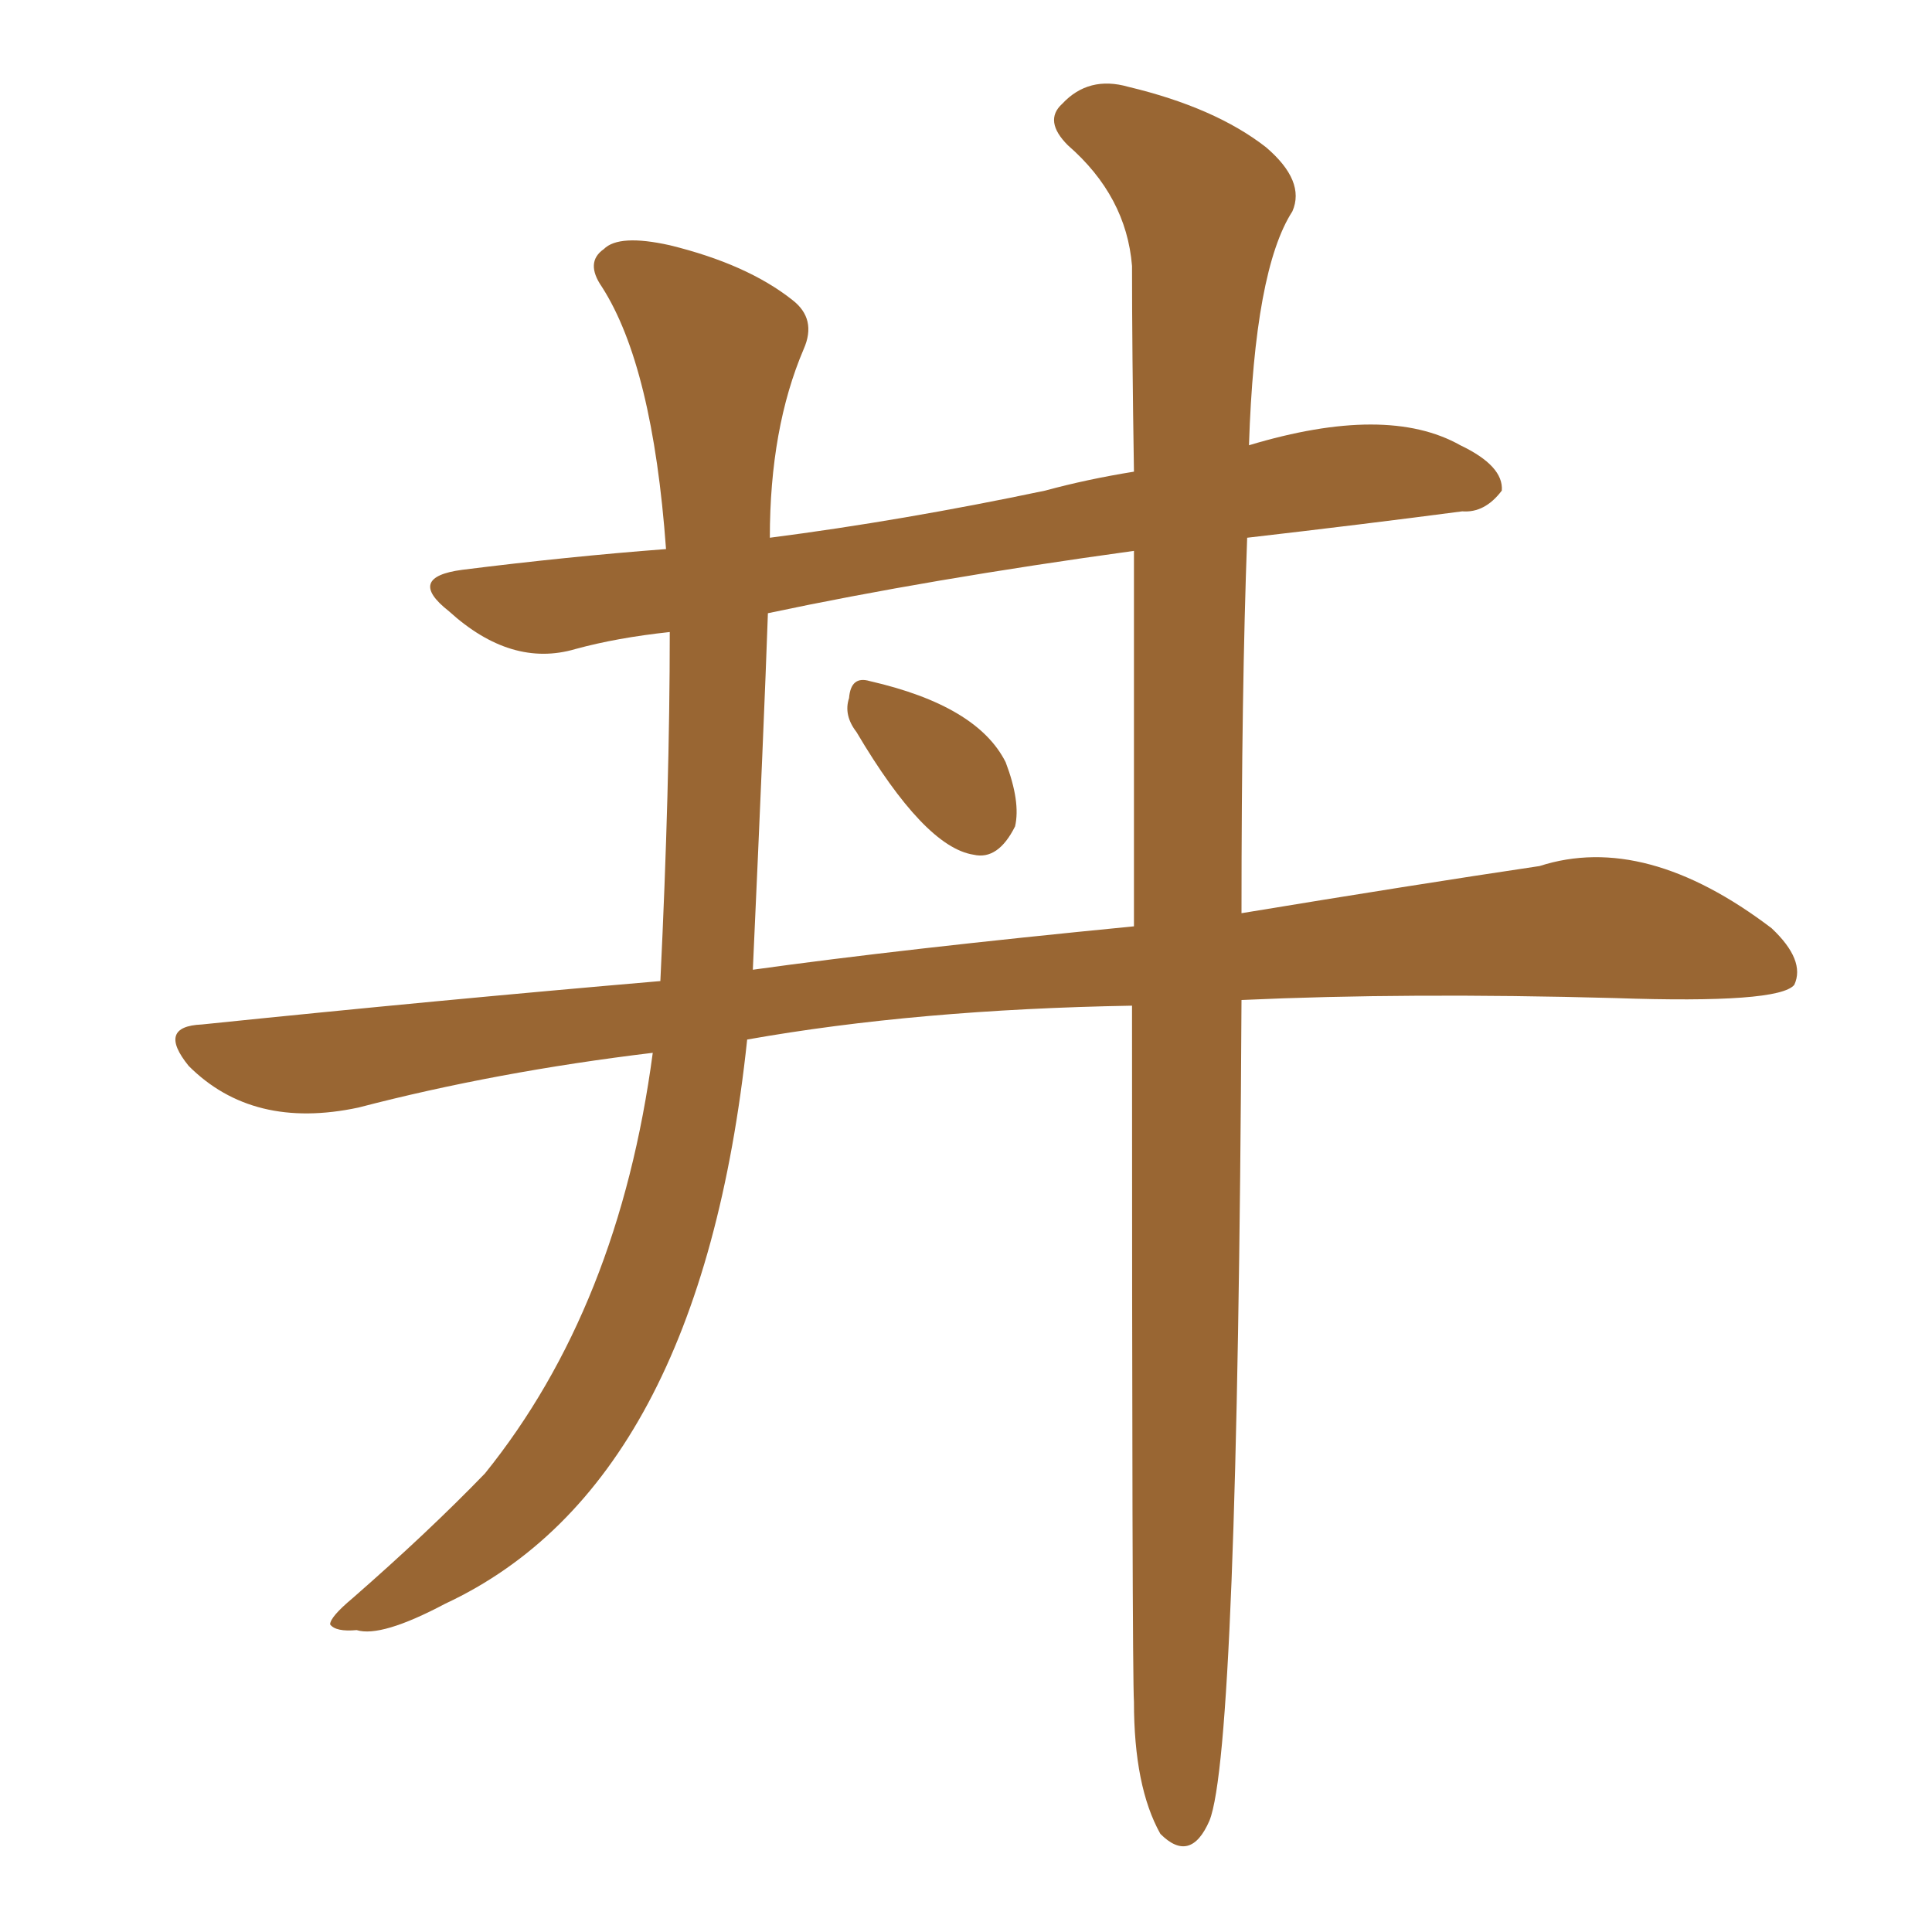 <svg xmlns="http://www.w3.org/2000/svg" xmlns:xlink="http://www.w3.org/1999/xlink" width="150" height="150"><path fill="#996633" padding="10" d="M87.89 78.08L87.89 78.08Q71.19 78.37 58.01 80.71L58.01 80.71Q54.35 115.28 34.57 124.51L34.57 124.51Q29.59 127.15 27.69 126.56L27.69 126.56Q26.07 126.71 25.63 126.12L25.63 126.12Q25.63 125.54 27.39 124.07L27.39 124.07Q33.25 118.95 37.65 114.40L37.65 114.40Q48.05 101.51 50.68 81.74L50.68 81.74Q38.53 83.20 27.83 85.99L27.83 85.99Q19.63 87.74 14.65 82.76L14.65 82.76Q12.16 79.69 15.67 79.54L15.67 79.54Q34.13 77.64 51.27 76.17L51.27 76.17Q52.00 61.08 52.00 49.07L52.00 49.07Q47.90 49.51 44.68 50.39L44.68 50.39Q39.70 51.86 34.86 47.46L34.86 47.46Q31.49 44.82 35.89 44.24L35.89 44.24Q44.09 43.21 51.71 42.63L51.71 42.63Q50.68 28.42 46.73 22.27L46.73 22.27Q45.41 20.36 46.88 19.34L46.88 19.34Q48.05 18.16 52.00 19.04L52.00 19.04Q58.01 20.51 61.52 23.29L61.52 23.29Q63.43 24.76 62.40 27.10L62.40 27.10Q59.77 33.25 59.77 41.75L59.77 41.75Q70.02 40.43 81.15 38.09L81.15 38.09Q84.38 37.21 88.04 36.62L88.04 36.62Q87.89 27.25 87.89 20.65L87.89 20.65Q87.45 15.23 82.91 11.28L82.91 11.28Q81.01 9.38 82.47 8.06L82.47 8.06Q84.52 5.86 87.60 6.74L87.60 6.74Q94.34 8.35 98.29 11.43L98.29 11.43Q101.37 14.06 100.34 16.41L100.34 16.41Q97.41 20.95 96.97 34.57L96.97 34.57Q107.67 31.35 113.38 34.57L113.38 34.57Q116.75 36.18 116.60 38.09L116.60 38.09Q115.28 39.84 113.53 39.70L113.53 39.70Q105.76 40.72 96.83 41.75L96.83 41.75Q96.39 53.61 96.39 70.90L96.39 70.90Q109.72 68.70 119.53 67.24L119.53 67.24Q127.73 64.60 137.55 72.07L137.55 72.07Q140.19 74.56 139.31 76.46L139.31 76.46Q138.13 77.93 125.39 77.49L125.39 77.49Q109.28 77.05 96.39 77.64L96.39 77.64Q96.09 135.94 93.90 141.36L93.90 141.36Q92.43 144.73 90.09 142.38L90.09 142.38Q88.04 138.72 88.04 132.13L88.04 132.13Q87.89 129.93 87.89 78.08ZM88.04 71.92L88.04 71.92Q88.04 55.08 88.04 42.77L88.04 42.77Q72.07 44.97 59.62 47.61L59.62 47.61Q59.33 55.96 58.45 75.29L58.45 75.29Q70.02 73.68 88.04 71.92ZM66.50 56.84L66.50 56.84L66.50 56.84Q65.48 55.52 65.92 54.20L65.92 54.20Q66.06 52.44 67.53 52.88L67.53 52.88Q75.88 54.79 78.08 59.18L78.08 59.18Q79.25 62.26 78.81 64.16L78.81 64.16Q77.49 66.80 75.59 66.36L75.59 66.36Q71.78 65.77 66.50 56.84Z"/></svg>